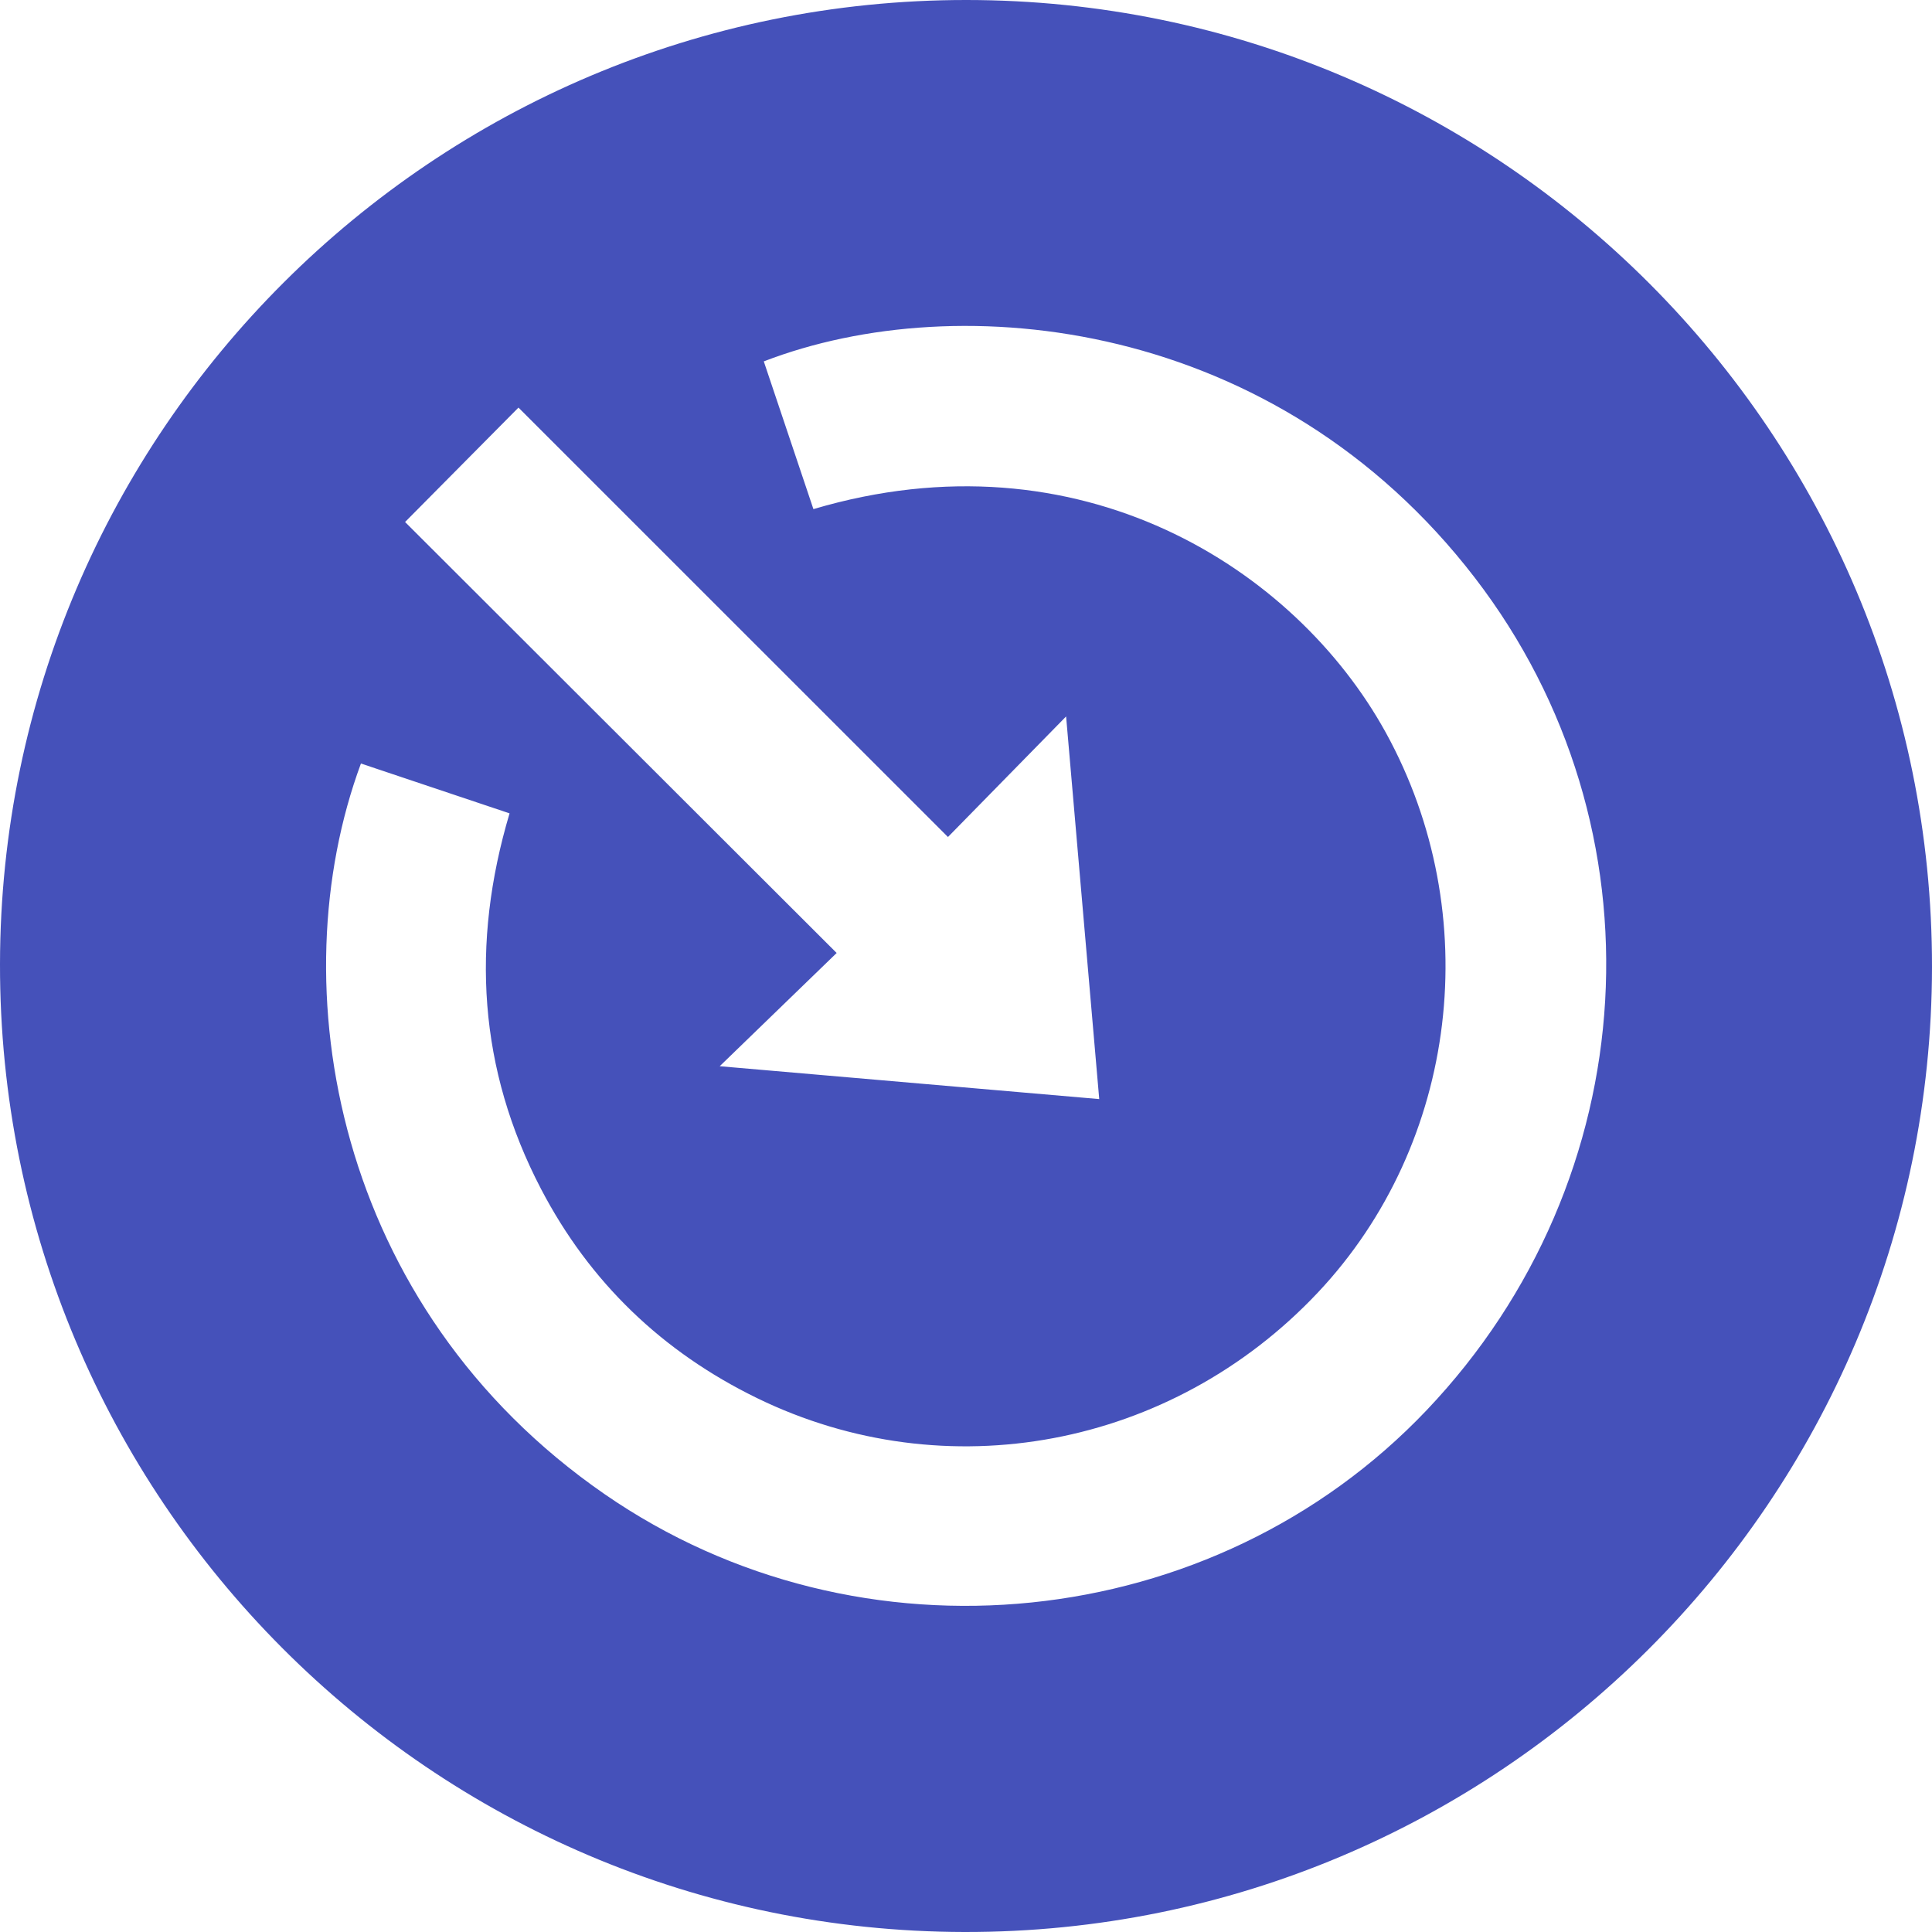 <svg width="95" height="95" viewBox="0 0 95 95" fill="none" xmlns="http://www.w3.org/2000/svg">
<path d="M47.53 6.16737e-06C73.755 0.013 95.026 21.321 95 47.553C94.974 73.771 73.641 95.047 47.422 95C21.198 94.952 -0.042 73.631 6.30881e-05 47.394C0.042 21.229 21.346 -0.013 47.53 6.16737e-06ZM17.747 37.545C13.715 48.449 16.446 64.287 29.73 73.47C42.285 82.15 59.664 80.373 70.151 69.342C80.96 57.973 81.959 40.681 72.517 28.405C62.758 15.716 47.211 14.045 37.557 17.77C38.371 20.192 39.186 22.614 39.997 25.034C53.075 21.16 63.686 27.929 68.144 36.025C73.051 44.941 71.719 56.217 64.794 63.565C57.605 71.191 46.518 73.279 37.221 68.745C32.57 66.476 28.998 63.052 26.605 58.467C23.53 52.574 23.146 46.408 25.056 39.994C22.607 39.174 20.212 38.37 17.747 37.543V37.545ZM46.613 41.157C39.49 34.034 32.459 27.003 25.494 20.042C23.665 21.887 21.861 23.706 19.918 25.668C26.885 32.627 33.919 39.65 41.14 46.86C39.244 48.695 37.364 50.517 35.389 52.428C41.658 52.971 47.805 53.505 54.051 54.044C53.509 47.767 52.977 41.625 52.422 35.229C50.399 37.294 48.562 39.171 46.613 41.157Z" fill="#4551BA"/>
</svg>
